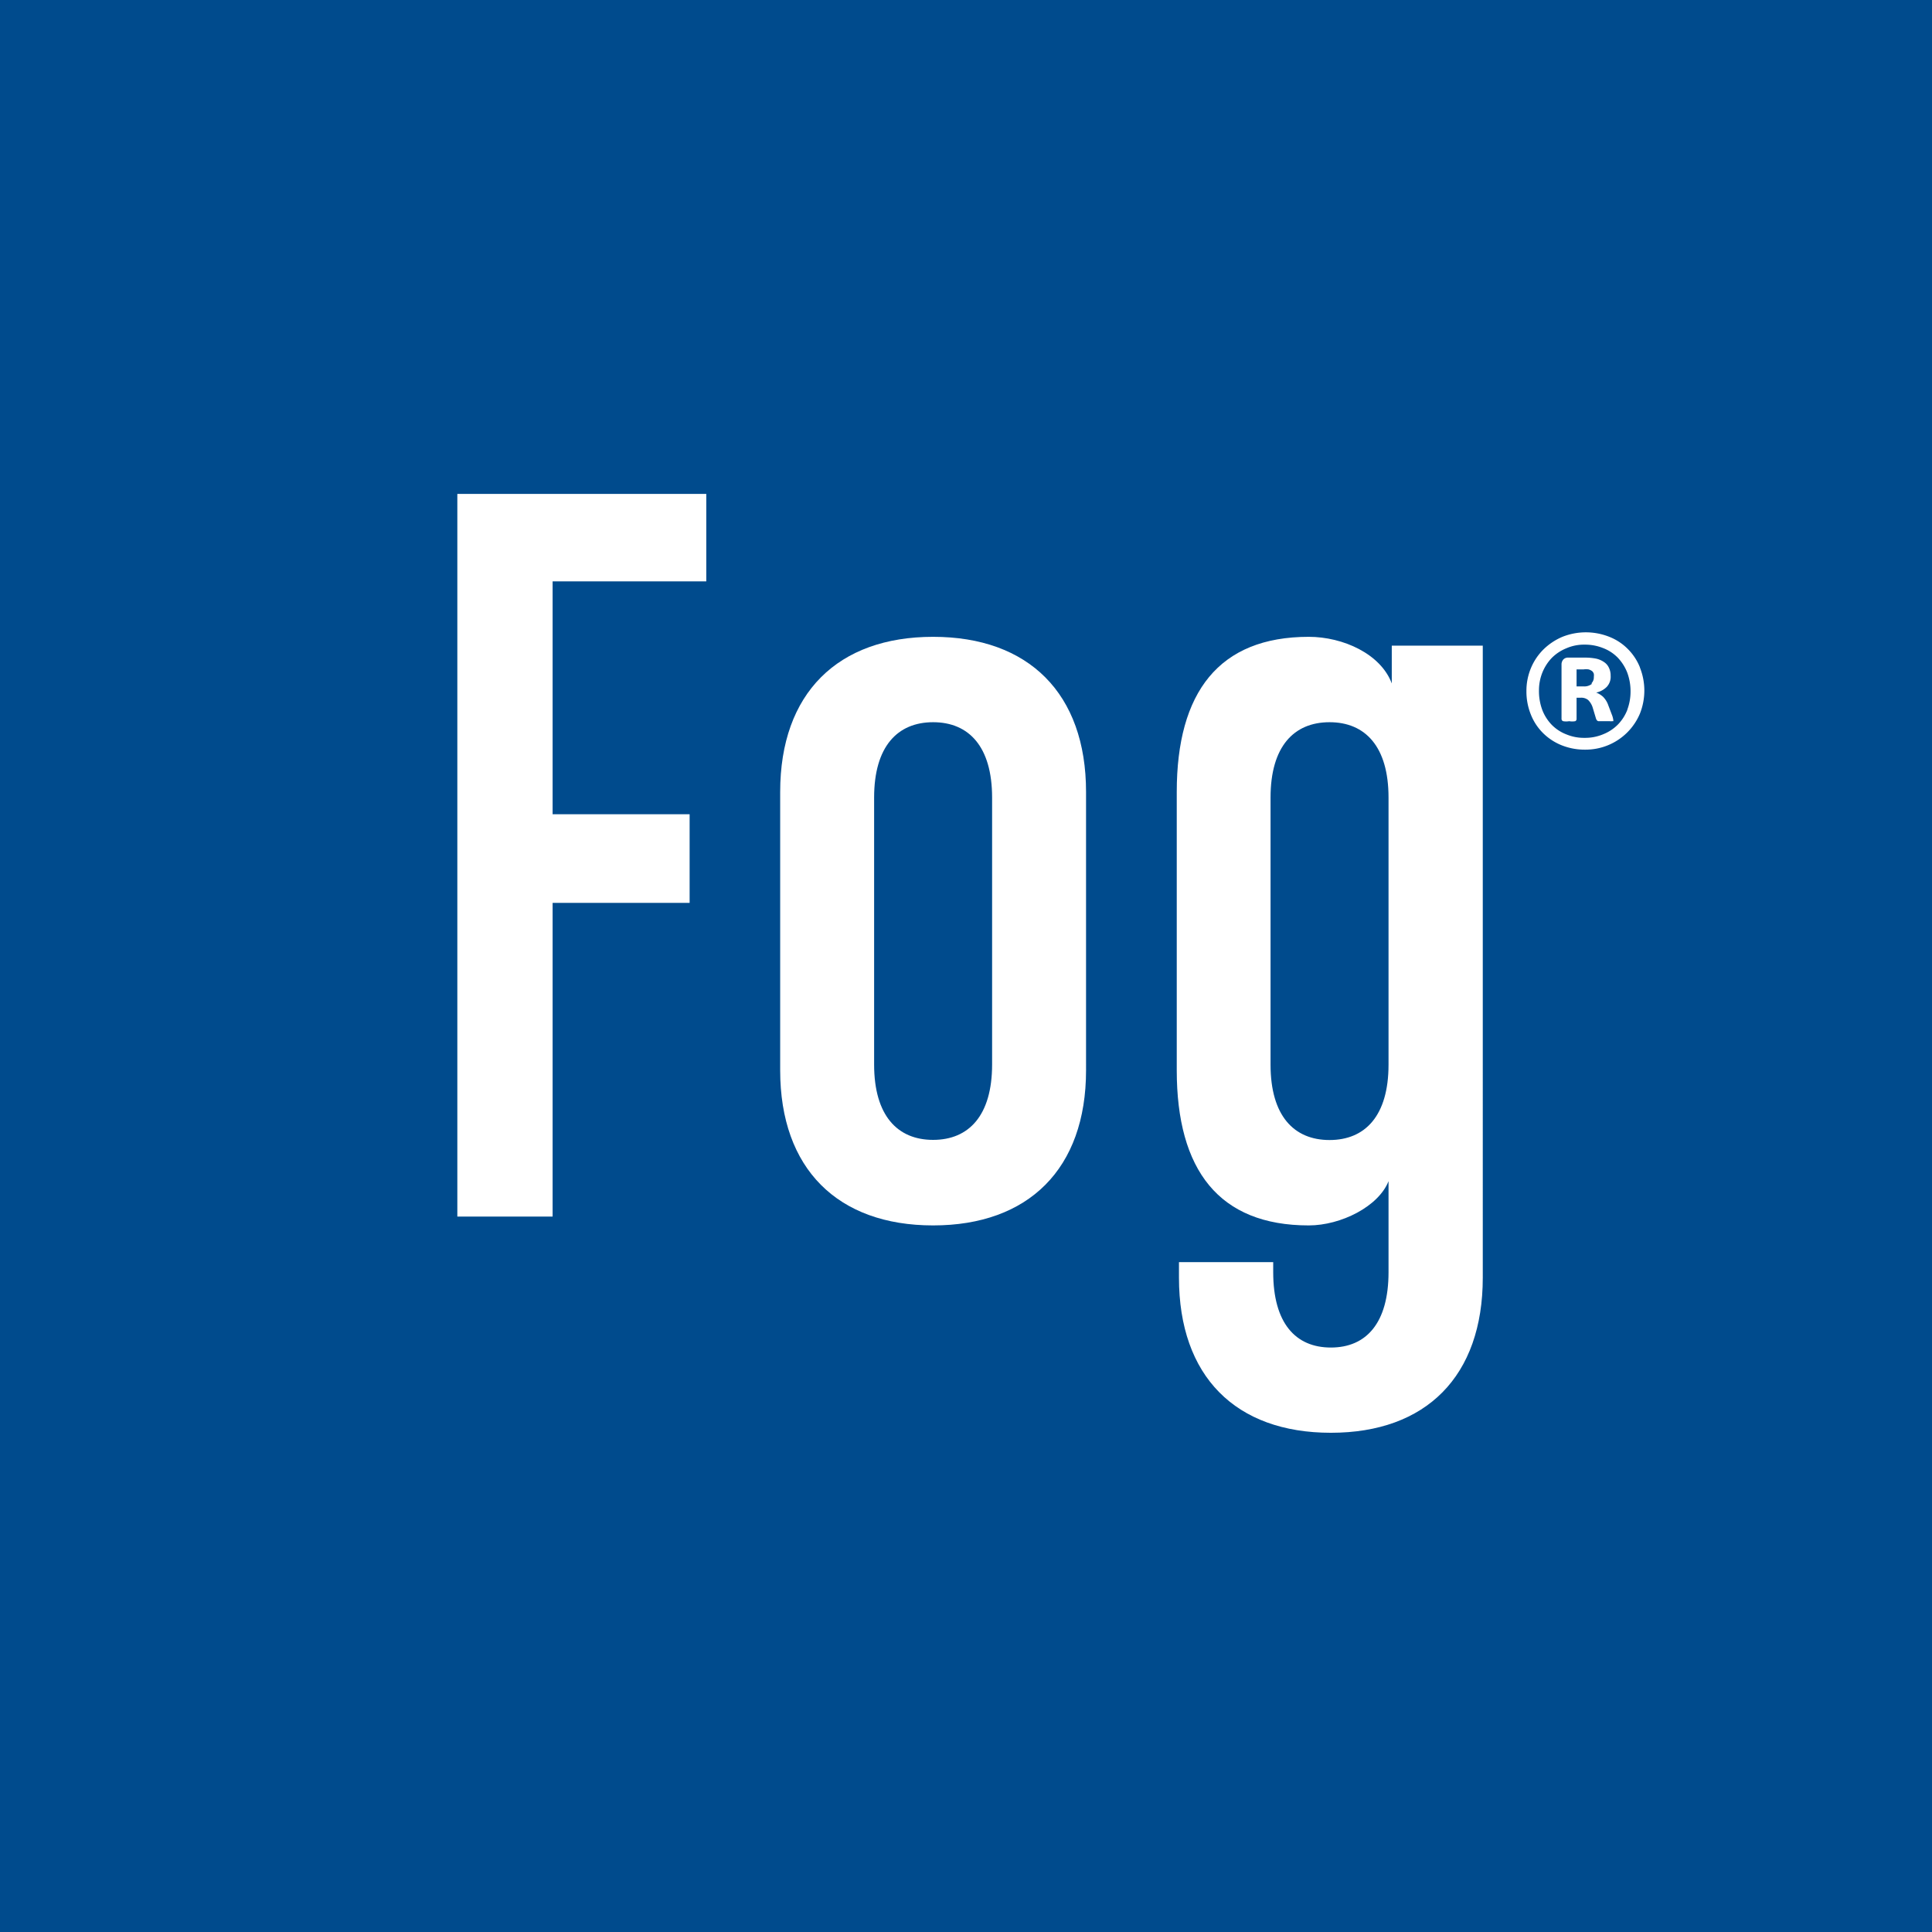 <svg xmlns="http://www.w3.org/2000/svg" viewBox="0 0 131 131"><defs><style>.cls-1{fill:#004b8d;}.cls-2{fill:#fff;}</style></defs><title>fog_logo</title><g id="Layer_2" data-name="Layer 2"><g id="Layer_1-2" data-name="Layer 1"><rect class="cls-1" width="131" height="131"/><polygon class="cls-2" points="31.01 82.49 37.47 82.49 37.47 61.22 46.76 61.22 46.76 55.21 37.47 55.21 37.47 39.42 47.89 39.42 47.89 33.49 31.01 33.49 31.01 82.49"/><path class="cls-2" d="M63.27,43.18C56.81,43.18,52.9,47,52.9,53.7V72.57c0,6.69,3.91,10.52,10.37,10.52s10.37-3.83,10.37-10.52V53.7c0-6.69-3.9-10.52-10.37-10.52m4,29c0,3.46-1.58,5.11-4,5.11s-4-1.65-4-5.11V54.08c0-3.46,1.58-5.11,4-5.11s4,1.65,4,5.11Z"/><path class="cls-2" d="M94.37,46.34c-.75-2-3.3-3.16-5.63-3.16-6.09,0-8.95,3.76-8.95,10.52V72.57c0,6.76,2.86,10.52,8.95,10.52,2.18,0,4.73-1.28,5.41-3v6.17c0,3.45-1.51,5.11-3.91,5.11s-3.91-1.66-3.91-5.11v-.68H79.94v1.05c0,6.69,3.84,10.52,10.3,10.52s10.3-3.83,10.3-10.52V43.78H94.37Zm-.22,25.85c0,3.46-1.58,5.11-4,5.11s-4-1.65-4-5.11V54.08c0-3.46,1.58-5.11,4-5.11s4,1.65,4,5.11Z"/><path class="cls-2" d="M109.05,47.82a1.52,1.52,0,0,0-.36-.58,1.5,1.5,0,0,0-.46-.28,1.43,1.43,0,0,0,.71-.38,1,1,0,0,0,.27-.76,1.2,1.2,0,0,0-.12-.55.92.92,0,0,0-.33-.38,1.52,1.52,0,0,0-.53-.23,3.82,3.82,0,0,0-.72-.07h-1.18a.42.42,0,0,0-.33.13.5.5,0,0,0-.12.35v3.68a.16.16,0,0,0,.11.15,1.19,1.19,0,0,0,.41,0,1.16,1.16,0,0,0,.41,0,.16.16,0,0,0,.09-.15V47.31h.27a.74.74,0,0,1,.51.15A1.23,1.23,0,0,1,108,48l.21.7a.53.53,0,0,0,.06.13.23.23,0,0,0,.1.07l.18,0h.59a.65.65,0,0,0,.17,0s.07,0,.08,0a.19.19,0,0,0,0-.08,1.45,1.45,0,0,0-.07-.29Zm-1.11-1.45a.83.83,0,0,1-.59.17h-.45V45.39h.47a1.16,1.16,0,0,1,.35,0,.77.77,0,0,1,.24.12.42.42,0,0,1,.11.18.76.76,0,0,1,0,.21.57.57,0,0,1-.16.43"/><path class="cls-2" d="M111.2,45.26a3.72,3.72,0,0,0-.82-1.25,3.64,3.64,0,0,0-1.26-.83,4.3,4.3,0,0,0-3.18,0,4.13,4.13,0,0,0-1.27.84,3.86,3.86,0,0,0-.86,1.27,4,4,0,0,0-.31,1.56,4.18,4.18,0,0,0,.3,1.6,3.67,3.67,0,0,0,.82,1.25,3.79,3.79,0,0,0,1.26.83,4.18,4.18,0,0,0,1.6.3,4,4,0,0,0,2.85-1.16,4,4,0,0,0,.86-1.27,4.22,4.22,0,0,0,0-3.15m-.84,2.86a3,3,0,0,1-.63,1,2.9,2.9,0,0,1-1,.67,3.14,3.14,0,0,1-1.28.25,3.08,3.08,0,0,1-1.22-.23,2.81,2.81,0,0,1-1-.65,3,3,0,0,1-.64-1,3.64,3.64,0,0,1-.23-1.31,3.25,3.25,0,0,1,.22-1.21,3.14,3.14,0,0,1,.63-1,2.94,2.94,0,0,1,1-.67,3,3,0,0,1,1.27-.25,3.27,3.27,0,0,1,1.22.23,2.76,2.76,0,0,1,1,.65,3.11,3.11,0,0,1,.64,1,3.64,3.64,0,0,1,.23,1.31,3.52,3.52,0,0,1-.22,1.22"/></g></g></svg>